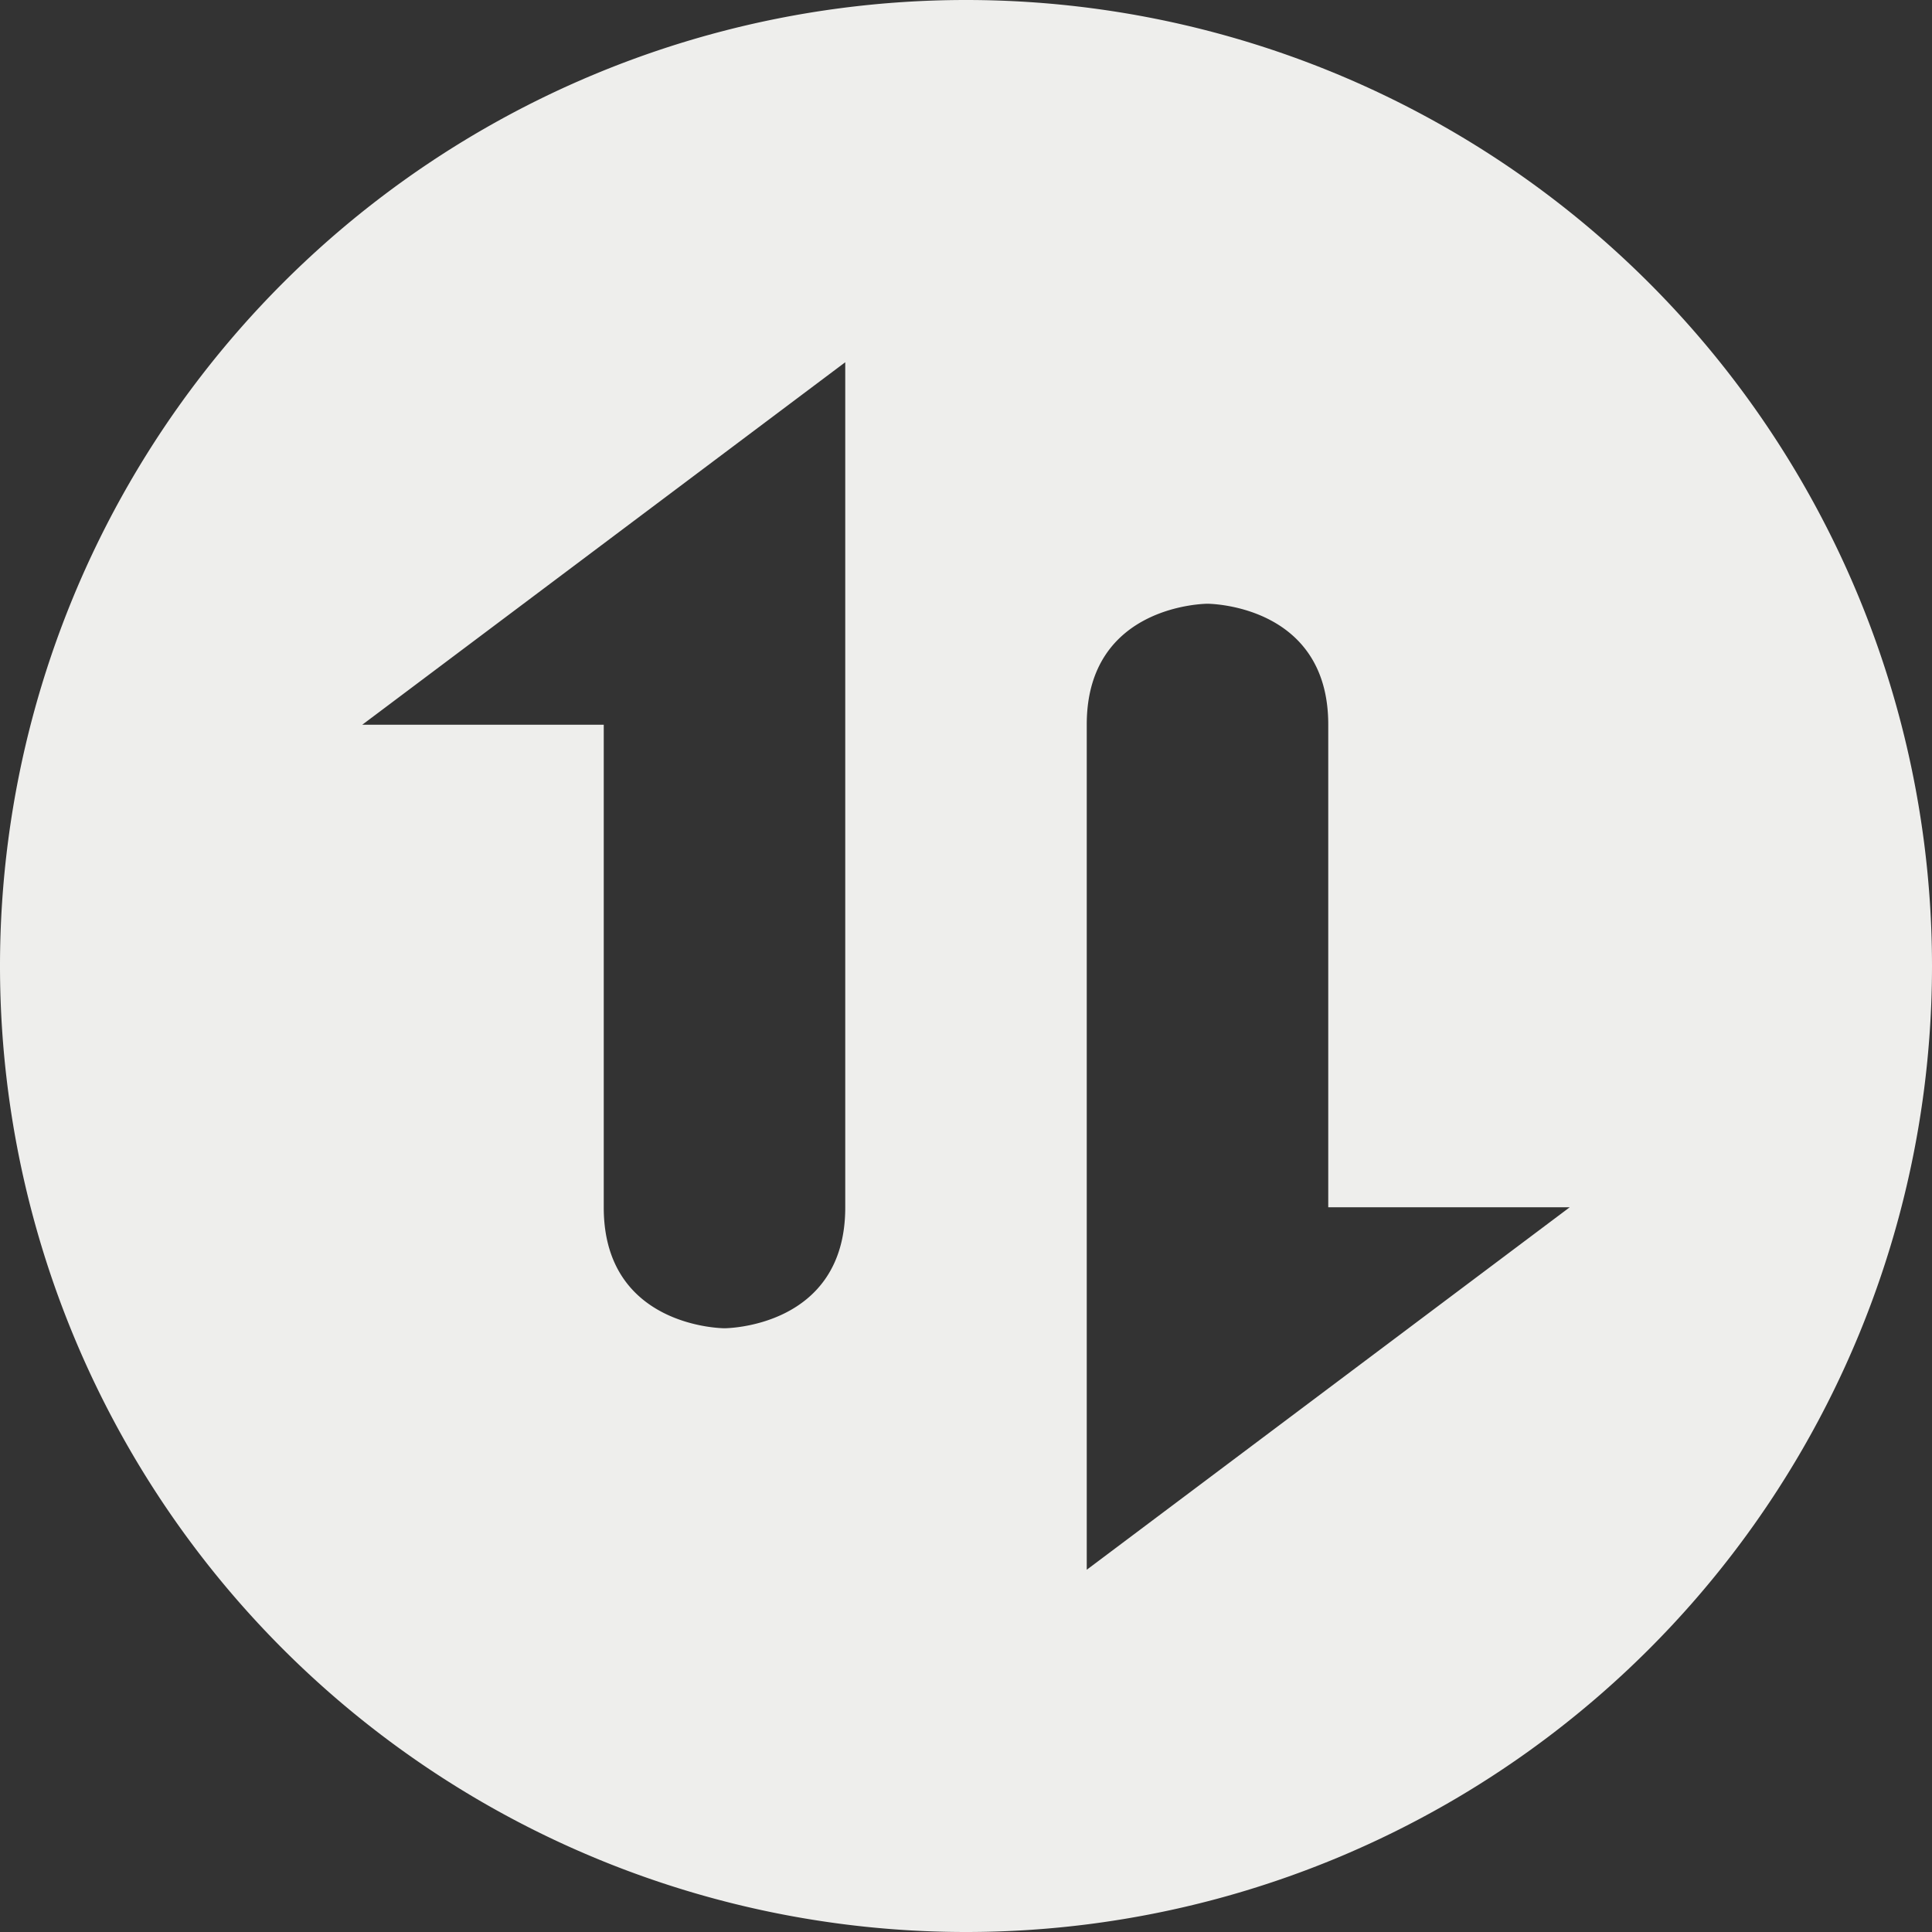 <svg xmlns="http://www.w3.org/2000/svg" width="16" height="16" version="1.1" viewBox="0 0 16 16">
 <rect x="0" y="0" width="16" height="16" fill="#333333" stroke="none"/>
 <defs>
  <style id="current-color-scheme" type="text/css">
   .ColorScheme-Text { color:#eeeeec; } .ColorScheme-Highlight { color:#367bf0; } .ColorScheme-NeutralText { color:#ffcc44; } .ColorScheme-PositiveText { color:#3db47e; } .ColorScheme-NegativeText { color:#dd4747; }
  </style>
 </defs>
 <path style="fill:currentColor" class="ColorScheme-Text" d="M 8,-1.5e-7 A 8,8 0 0 0 -2.5e-7,8 8,8 0 0 0 8,16 8,8 0 0 0 16,8 8,8 0 0 0 8,-1.5e-7 Z m -1,3 0,2.998 0,0.01 0,3.992 c 0,1 -1,1 -1,1 0,0 -1,0 -1,-1 l 0,-3.998 -2,0 4,-3.002 z m 3,2 c 0,0 1,0 1,1 l 0,3.998 2,0 L 9,13 l 0,-2.998 0,-0.01 0,-3.992 c 0,-1 1,-1 1,-1 z"/>
</svg>
